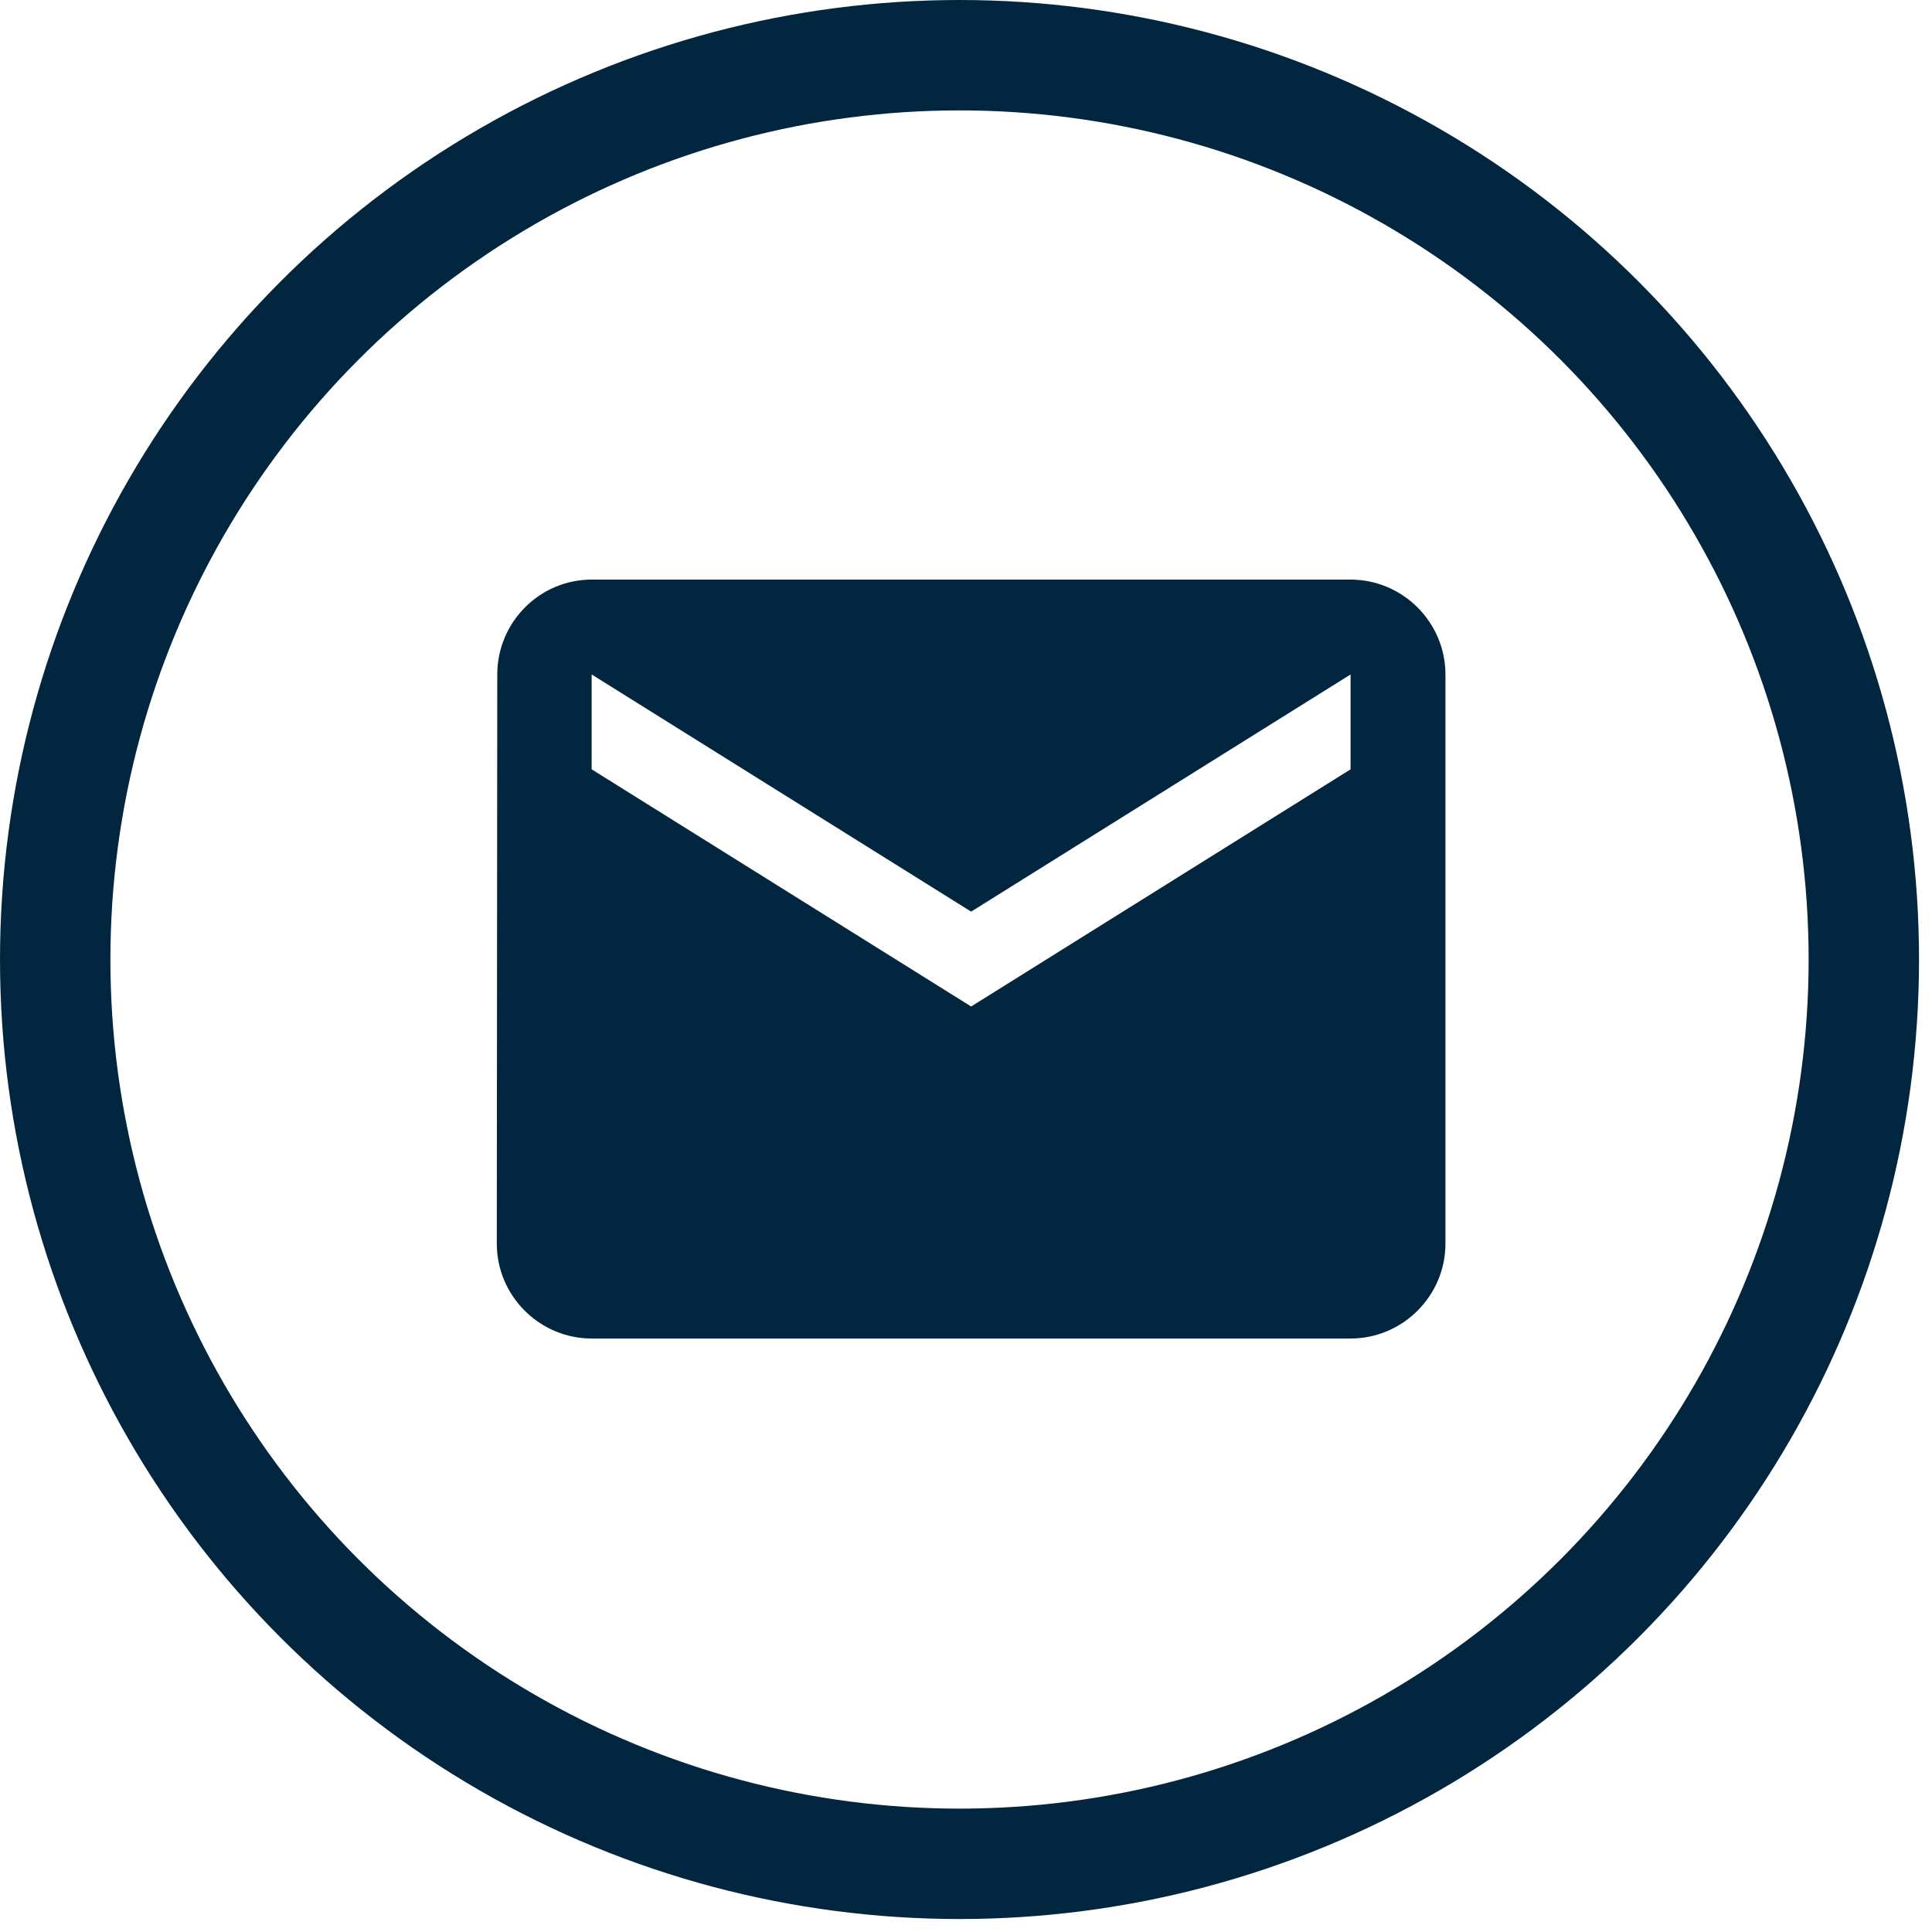 <svg width="70" height="70" viewBox="0 0 70 70" fill="none" xmlns="http://www.w3.org/2000/svg">
<circle cx="34.765" cy="34.765" r="32.765" stroke="#032640" stroke-width="4"/>
<path d="M48.934 21H21.437C19.547 21 18.017 22.547 18.017 24.437L18 45.06C18 46.95 19.547 48.497 21.437 48.497H48.934C50.825 48.497 52.371 46.95 52.371 45.06V24.437C52.371 22.547 50.825 21 48.934 21ZM48.934 27.874L35.186 36.467L21.437 27.874V24.437L35.186 33.03L48.934 24.437V27.874Z" fill="#032640"/>
</svg>

